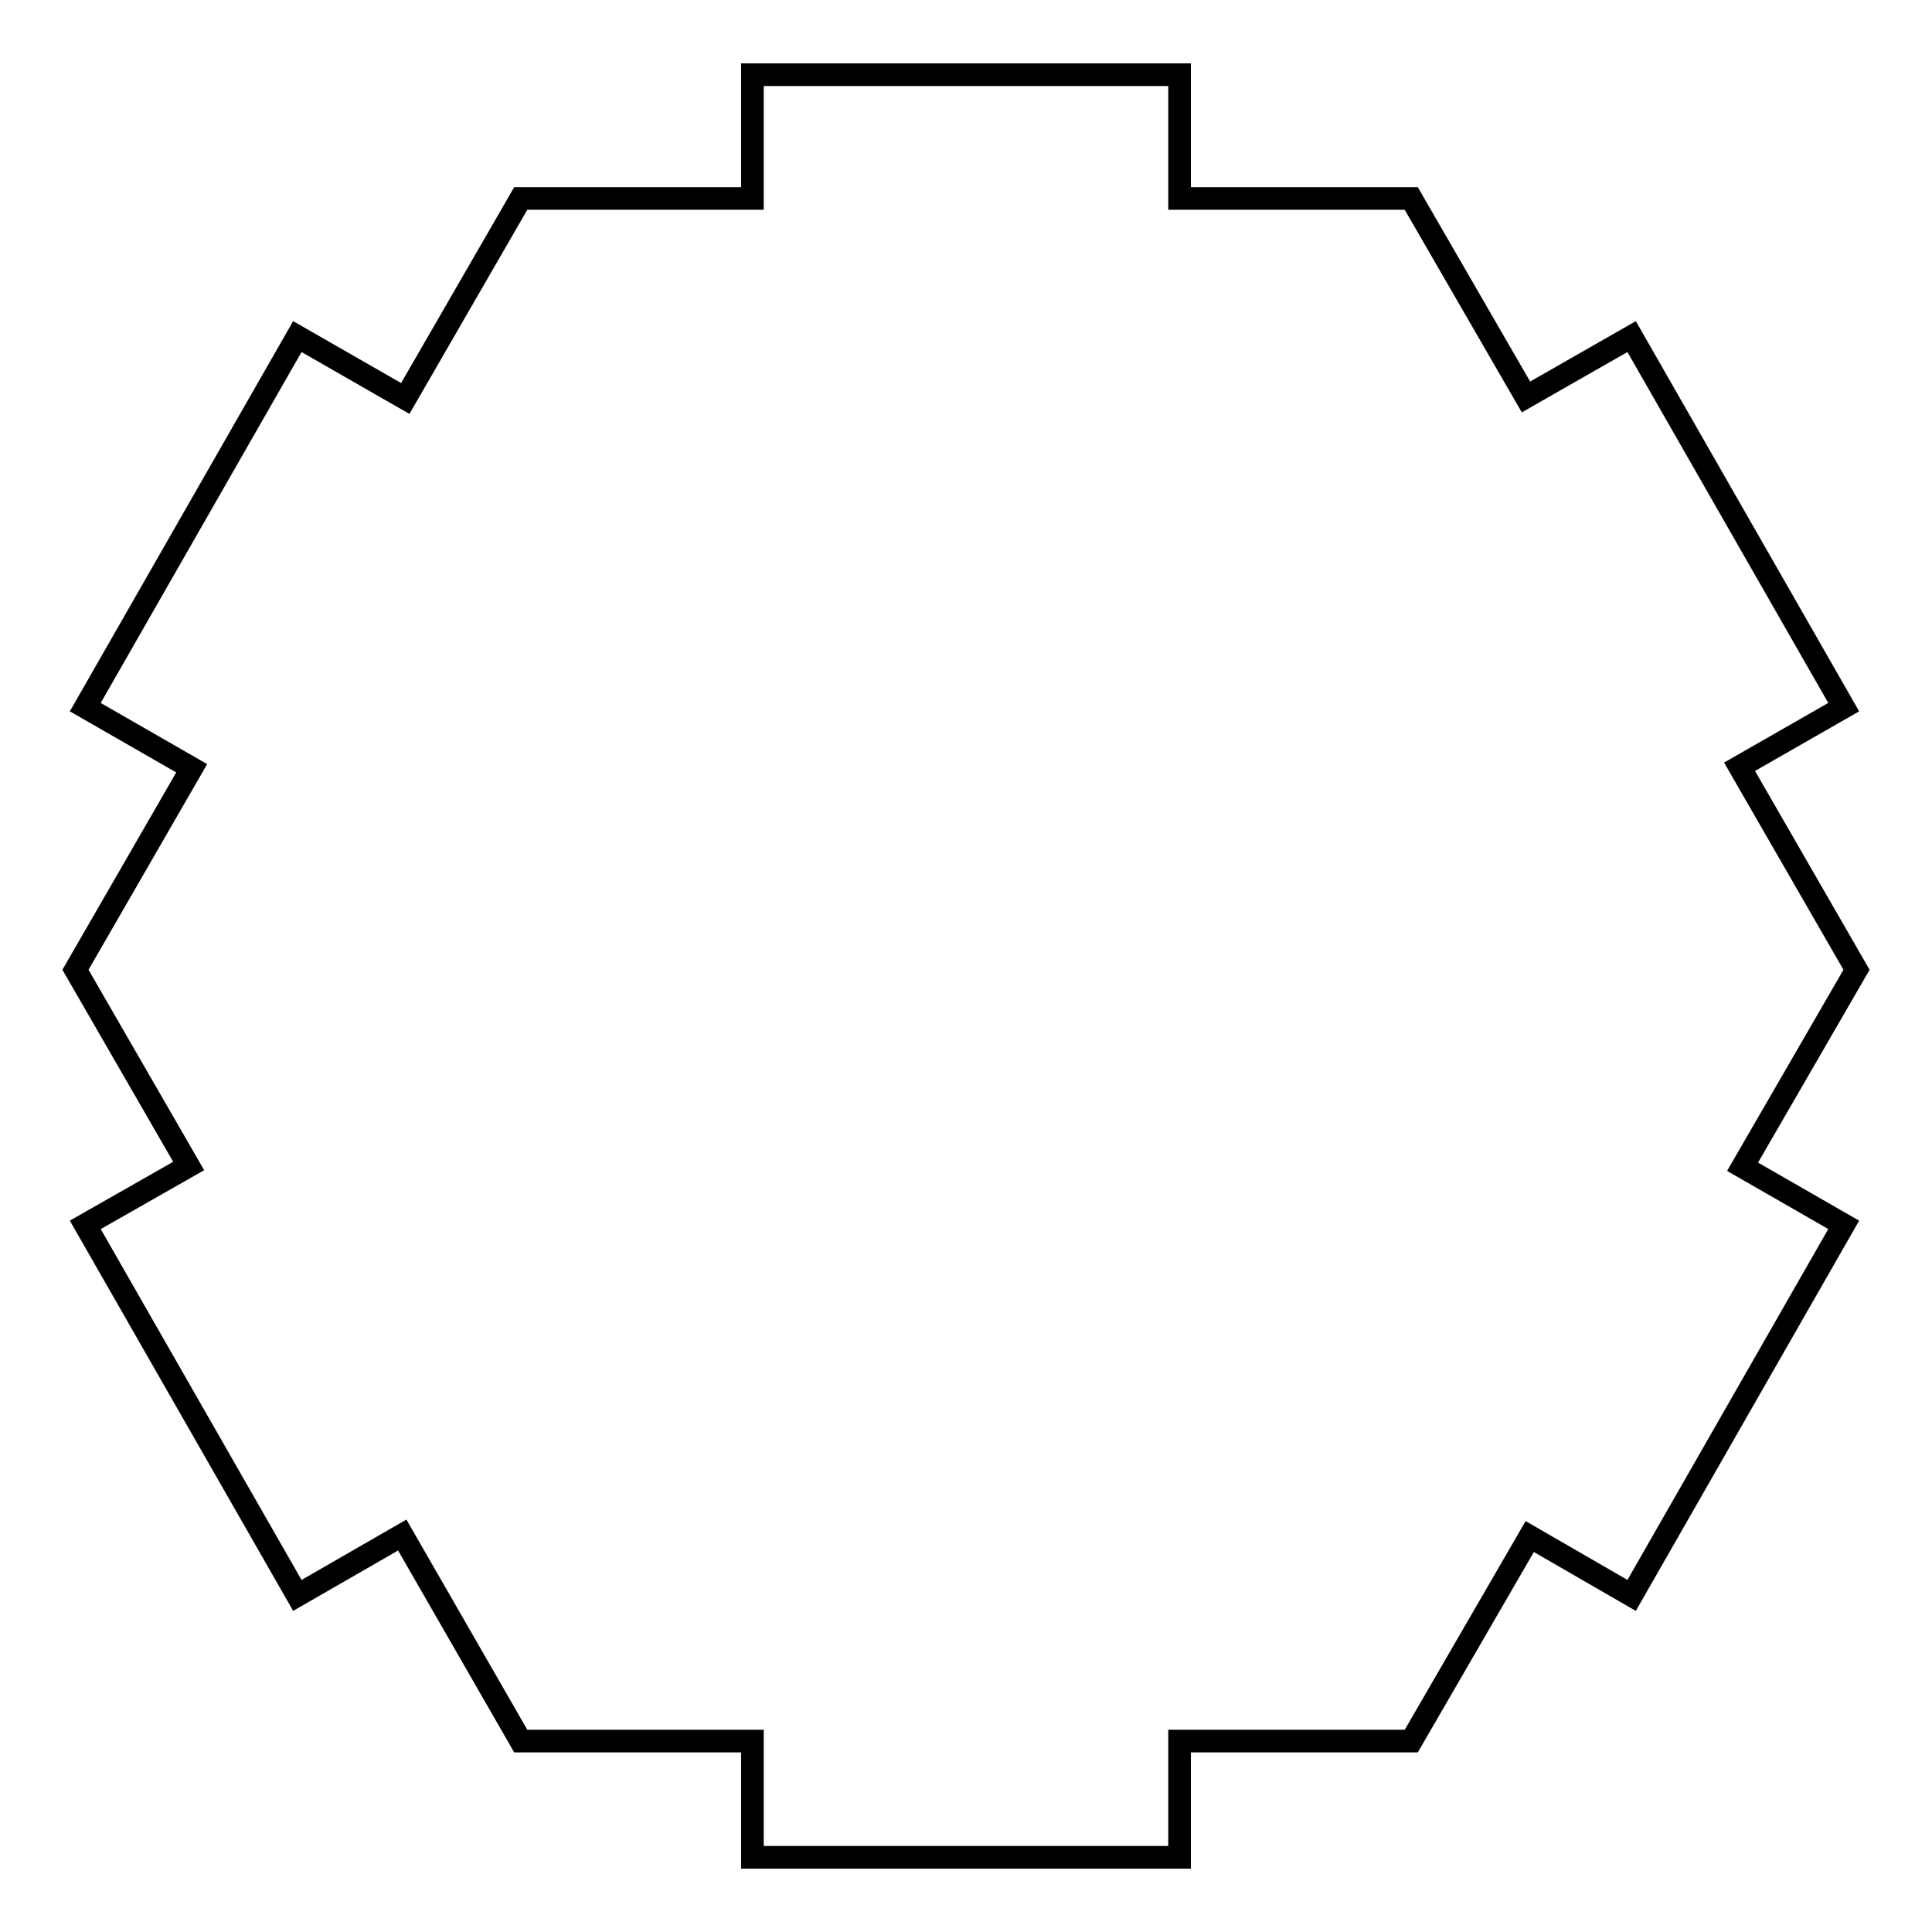 <?xml version="1.0" encoding="utf-8"?>
<!-- Svg Vector Icons : http://www.onlinewebfonts.com/icon -->
<!DOCTYPE svg PUBLIC "-//W3C//DTD SVG 1.1//EN" "http://www.w3.org/Graphics/SVG/1.1/DTD/svg11.dtd">
<svg version="1.1" xmlns="http://www.w3.org/2000/svg" xmlns:xlink="http://www.w3.org/1999/xlink" x="0px" y="0px" viewBox="0 0 256 256" enable-background="new 0 0 256 256" xml:space="preserve">
<g><g><g><g><path stroke-width="3" fill-opacity="0" stroke="#000000"  d="M230.5 101.6L244.3 93.7 216.2 44.6 202.2 52.6 187 26.3 156.3 26.3 156.3 9.9 99.7 9.9 99.7 26.3 69 26.3 53.7 52.8 39.4 44.6 11.3 93.7 25.4 101.8 10 128.5 25 154.5 11.3 162.3 39.4 211.4 53.3 203.4 69 230.7 99.7 230.7 99.7 246.1 156.3 246.1 156.3 230.7 187 230.7 202.7 203.6 216.2 211.4 244.3 162.3 230.9 154.6 246 128.5 z"/></g></g><g></g><g></g><g></g><g></g><g></g><g></g><g></g><g></g><g></g><g></g><g></g><g></g><g></g><g></g><g></g></g></g>
</svg>